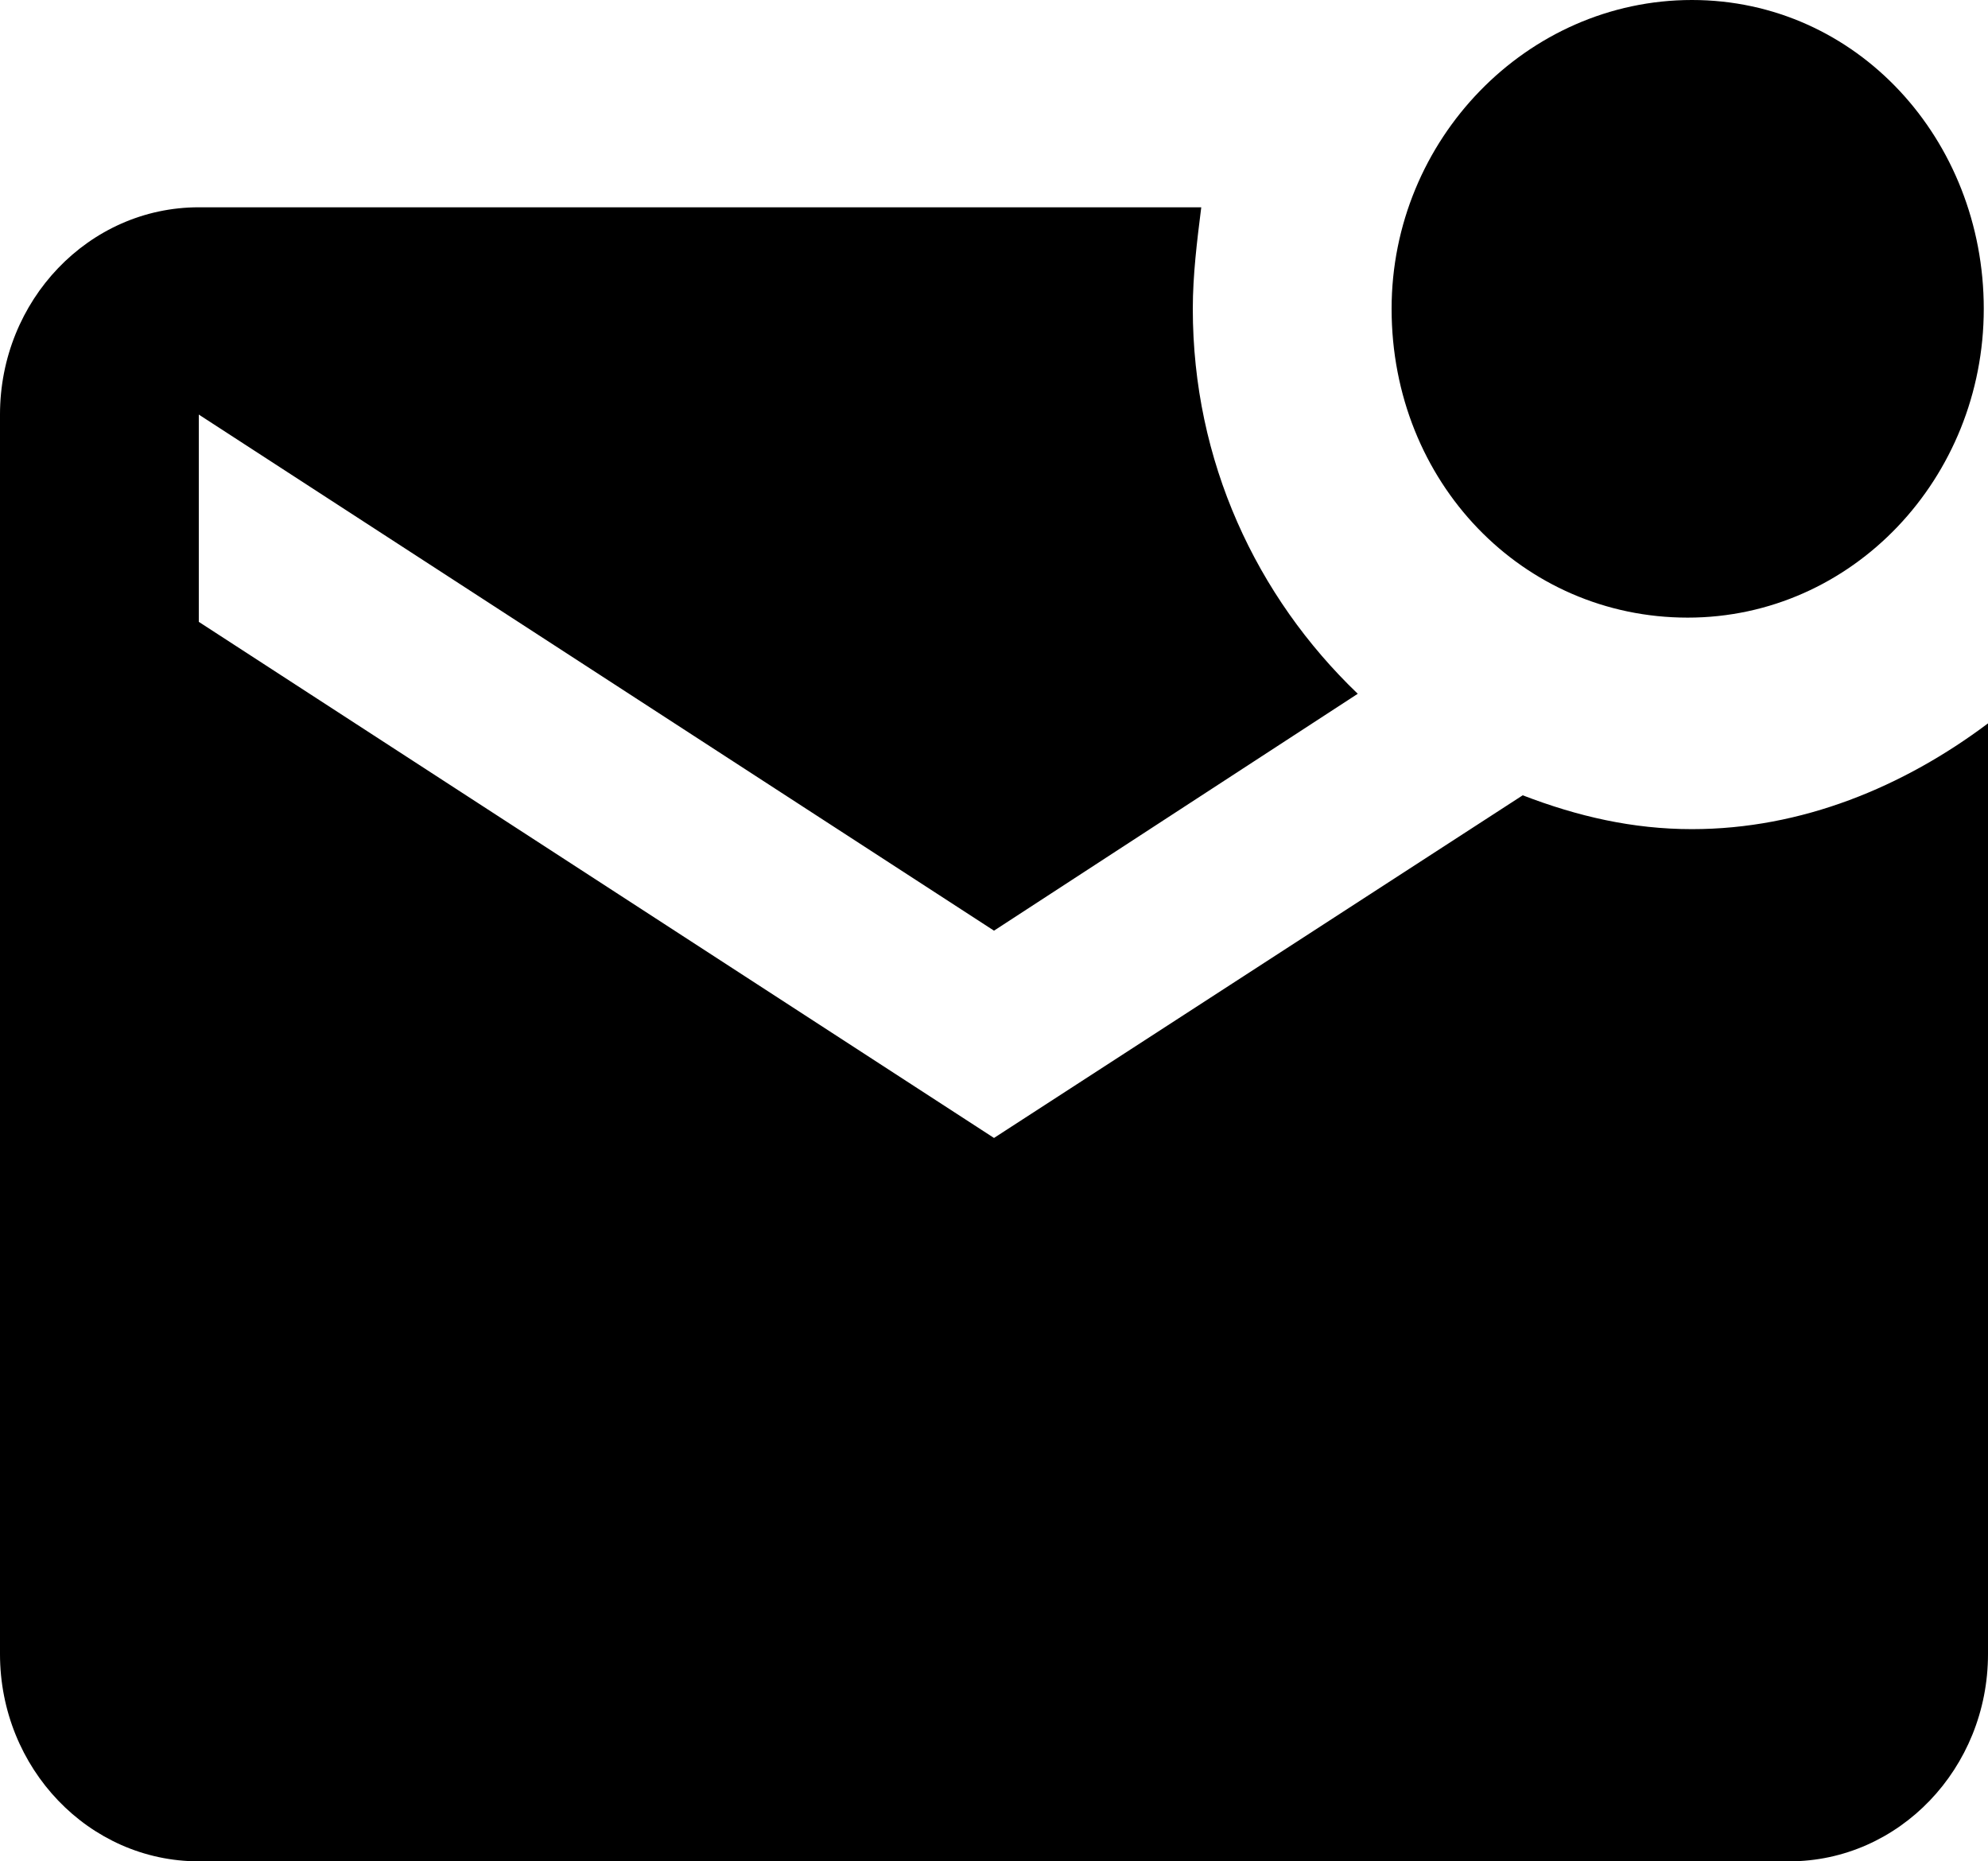 <?xml version="1.0" encoding="utf-8"?>
<!-- Generator: Adobe Illustrator 26.5.0, SVG Export Plug-In . SVG Version: 6.00 Build 0)  -->
<svg version="1.1" id="Layer_1" xmlns="http://www.w3.org/2000/svg" xmlns:xlink="http://www.w3.org/1999/xlink" x="0px" y="0px"
	 viewBox="0 0 47 44" style="enable-background:new 0 0 47 44;" xml:space="preserve">
<g>
	<path d="M47,17.1v22c0,2.7-2.1,4.9-4.7,4.9H4.7C2.1,44,0,41.8,0,39.1V9.8c0-2.7,2.1-4.9,4.7-4.9h23.7c-0.1,0.8-0.2,1.6-0.2,2.4
		c0,3.6,1.5,6.8,3.9,9.1L23.5,22L4.7,9.8v4.9l18.8,12.2L36,18.8c1.3,0.5,2.6,0.8,4,0.8C42.6,19.6,45,18.6,47,17.1z M32.9,7.3
		c0,4.1,3.1,7.3,7,7.3s7-3.3,7-7.3S43.9,0,40,0S32.9,3.3,32.9,7.3z"/>
</g>
</svg>
